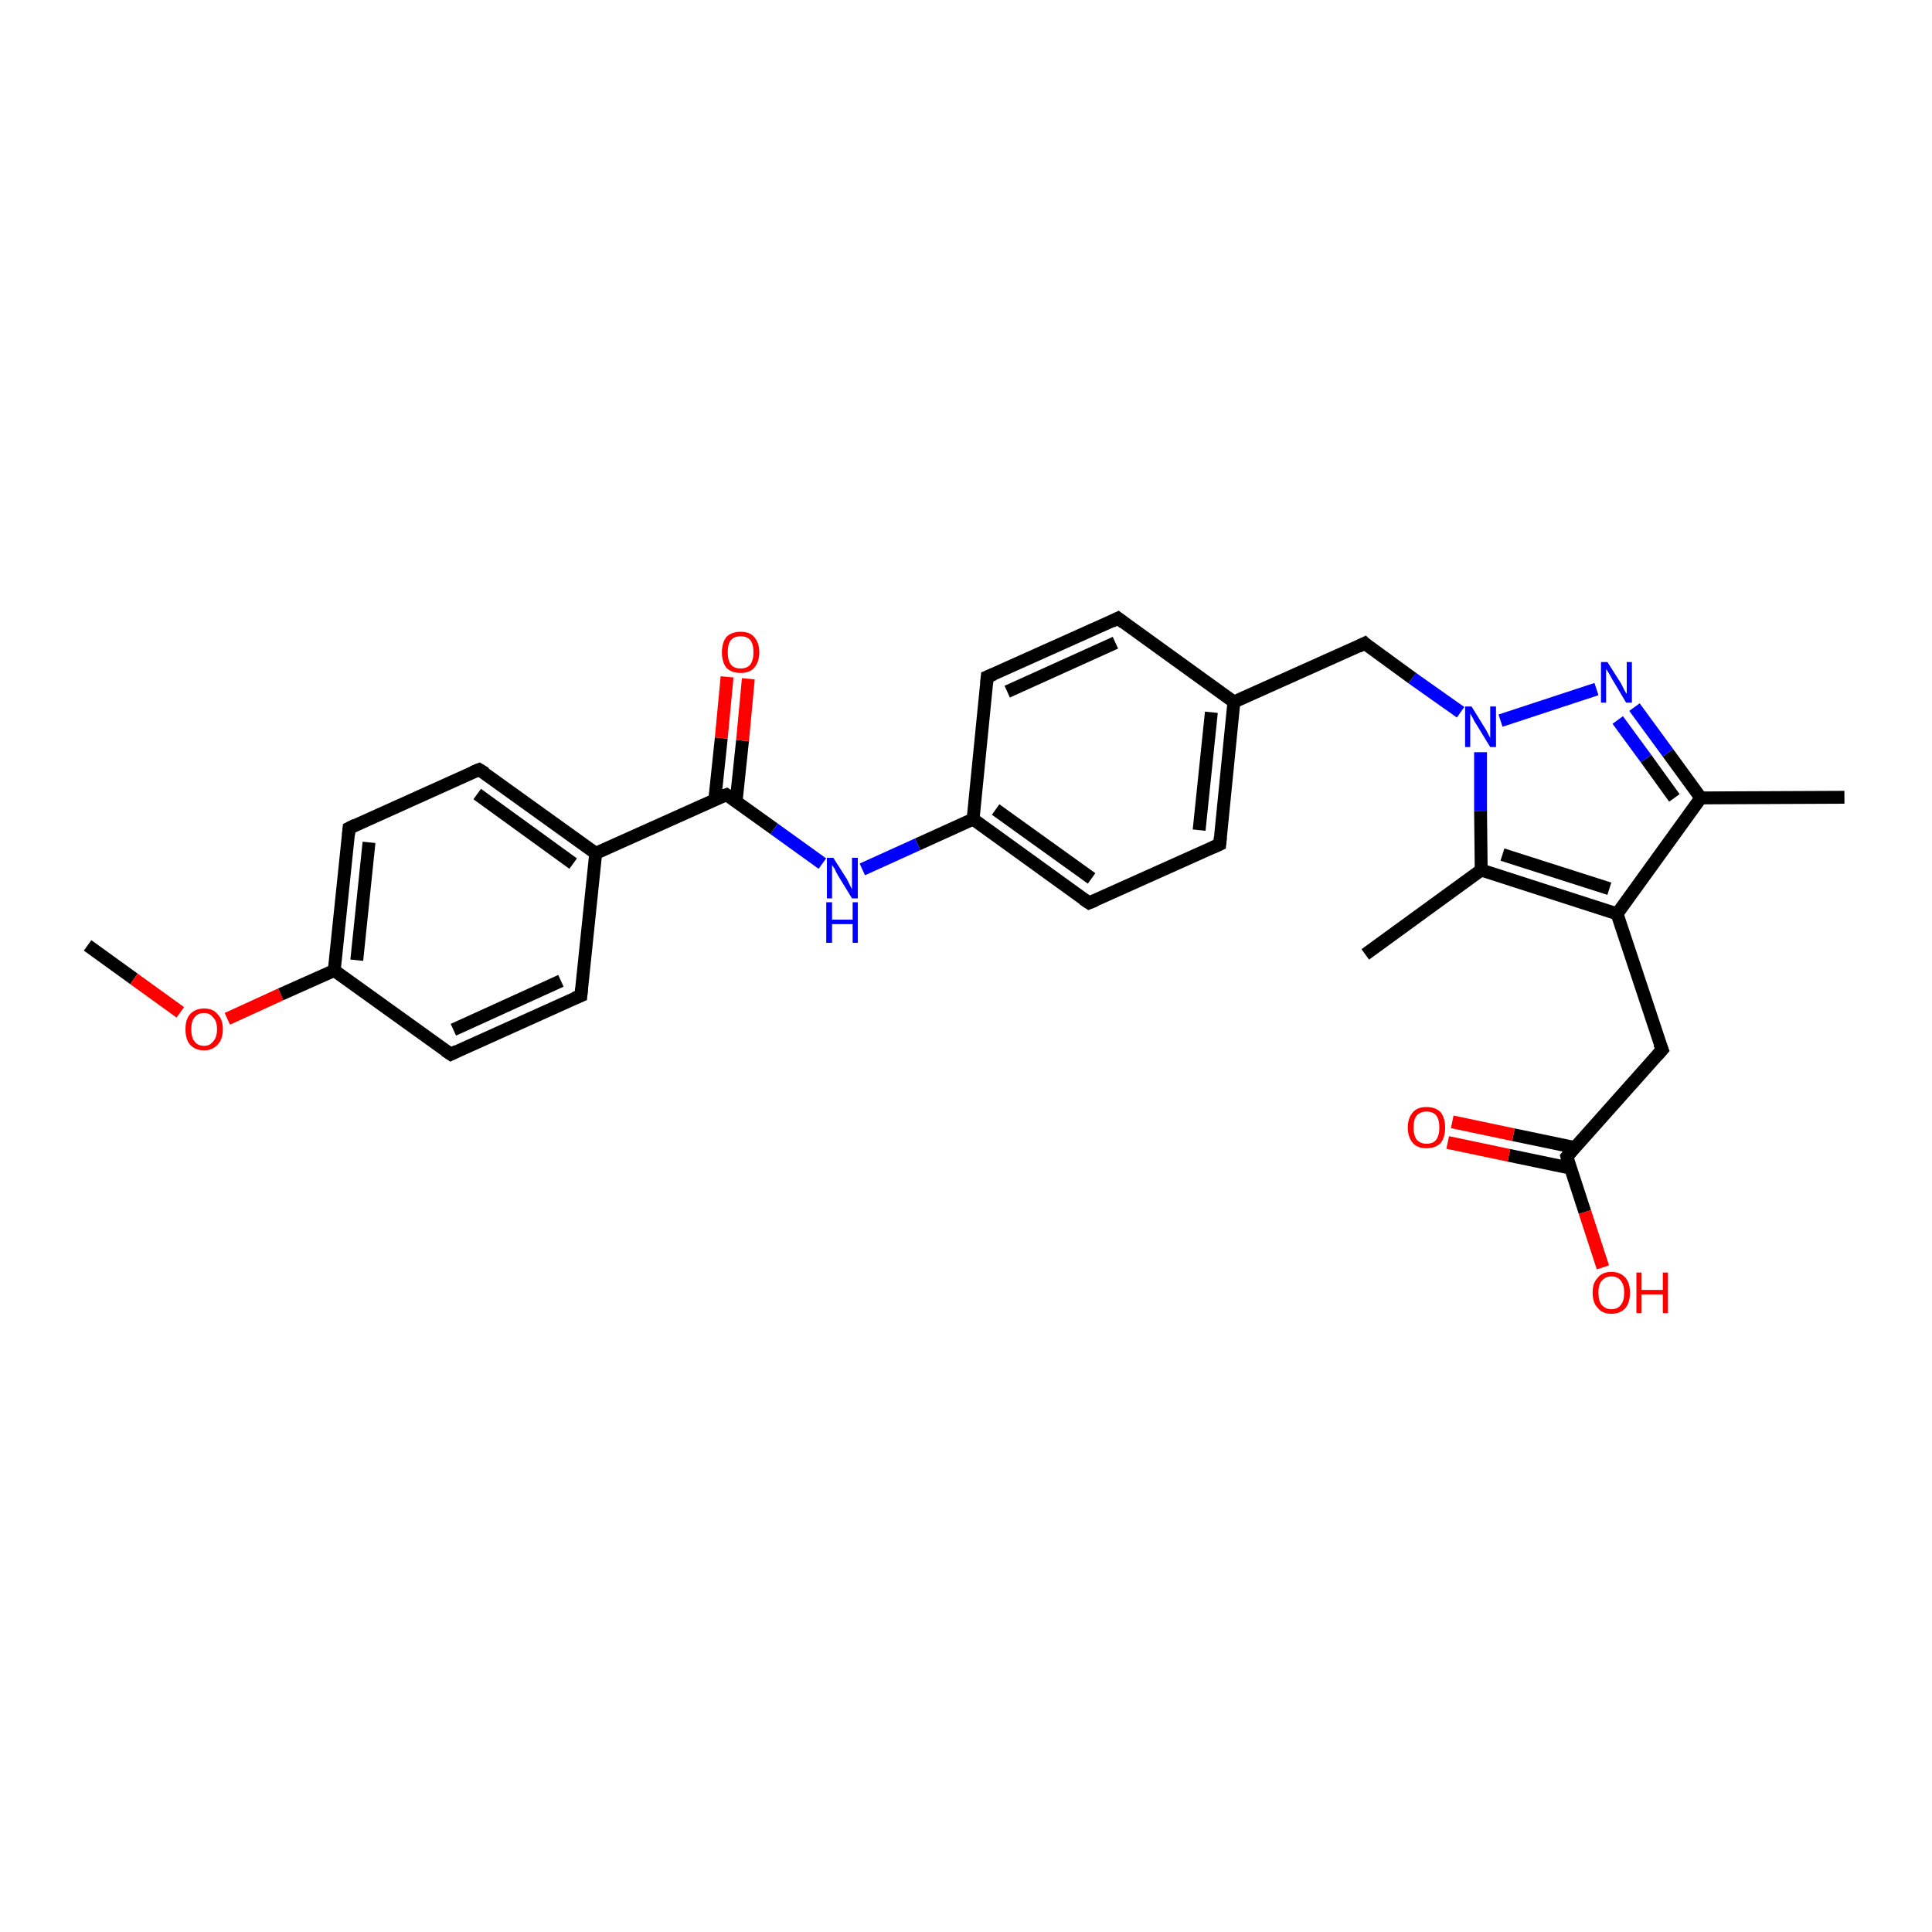 <?xml version='1.0' encoding='iso-8859-1'?>
<svg version='1.1' baseProfile='full'
              xmlns='http://www.w3.org/2000/svg'
                      xmlns:rdkit='http://www.rdkit.org/xml'
                      xmlns:xlink='http://www.w3.org/1999/xlink'
                  xml:space='preserve'
width='300px' height='300px' viewBox='0 0 300 300'>
<!-- END OF HEADER -->
<rect style='opacity:1.0;fill:#FFFFFF;stroke:none' width='300.0' height='300.0' x='0.0' y='0.0'> </rect>
<path class='bond-0 atom-0 atom-1' d='M 13.6,146.8 L 20.8,152.0' style='fill:none;fill-rule:evenodd;stroke:#000000;stroke-width:2.0px;stroke-linecap:butt;stroke-linejoin:miter;stroke-opacity:1' />
<path class='bond-0 atom-0 atom-1' d='M 20.8,152.0 L 28.0,157.2' style='fill:none;fill-rule:evenodd;stroke:#FF0000;stroke-width:2.0px;stroke-linecap:butt;stroke-linejoin:miter;stroke-opacity:1' />
<path class='bond-1 atom-1 atom-2' d='M 35.3,158.2 L 43.6,154.4' style='fill:none;fill-rule:evenodd;stroke:#FF0000;stroke-width:2.0px;stroke-linecap:butt;stroke-linejoin:miter;stroke-opacity:1' />
<path class='bond-1 atom-1 atom-2' d='M 43.6,154.4 L 51.9,150.7' style='fill:none;fill-rule:evenodd;stroke:#000000;stroke-width:2.0px;stroke-linecap:butt;stroke-linejoin:miter;stroke-opacity:1' />
<path class='bond-2 atom-2 atom-3' d='M 51.9,150.7 L 54.2,128.6' style='fill:none;fill-rule:evenodd;stroke:#000000;stroke-width:2.0px;stroke-linecap:butt;stroke-linejoin:miter;stroke-opacity:1' />
<path class='bond-2 atom-2 atom-3' d='M 55.4,149.1 L 57.3,130.8' style='fill:none;fill-rule:evenodd;stroke:#000000;stroke-width:2.0px;stroke-linecap:butt;stroke-linejoin:miter;stroke-opacity:1' />
<path class='bond-3 atom-3 atom-4' d='M 54.2,128.6 L 74.4,119.5' style='fill:none;fill-rule:evenodd;stroke:#000000;stroke-width:2.0px;stroke-linecap:butt;stroke-linejoin:miter;stroke-opacity:1' />
<path class='bond-4 atom-4 atom-5' d='M 74.4,119.5 L 92.5,132.5' style='fill:none;fill-rule:evenodd;stroke:#000000;stroke-width:2.0px;stroke-linecap:butt;stroke-linejoin:miter;stroke-opacity:1' />
<path class='bond-4 atom-4 atom-5' d='M 74.1,123.3 L 89.0,134.1' style='fill:none;fill-rule:evenodd;stroke:#000000;stroke-width:2.0px;stroke-linecap:butt;stroke-linejoin:miter;stroke-opacity:1' />
<path class='bond-5 atom-5 atom-6' d='M 92.5,132.5 L 90.2,154.6' style='fill:none;fill-rule:evenodd;stroke:#000000;stroke-width:2.0px;stroke-linecap:butt;stroke-linejoin:miter;stroke-opacity:1' />
<path class='bond-6 atom-6 atom-7' d='M 90.2,154.6 L 70.0,163.7' style='fill:none;fill-rule:evenodd;stroke:#000000;stroke-width:2.0px;stroke-linecap:butt;stroke-linejoin:miter;stroke-opacity:1' />
<path class='bond-6 atom-6 atom-7' d='M 87.1,152.3 L 70.4,159.9' style='fill:none;fill-rule:evenodd;stroke:#000000;stroke-width:2.0px;stroke-linecap:butt;stroke-linejoin:miter;stroke-opacity:1' />
<path class='bond-7 atom-5 atom-8' d='M 92.5,132.5 L 112.8,123.4' style='fill:none;fill-rule:evenodd;stroke:#000000;stroke-width:2.0px;stroke-linecap:butt;stroke-linejoin:miter;stroke-opacity:1' />
<path class='bond-8 atom-8 atom-9' d='M 114.3,124.5 L 115.3,115.0' style='fill:none;fill-rule:evenodd;stroke:#000000;stroke-width:2.0px;stroke-linecap:butt;stroke-linejoin:miter;stroke-opacity:1' />
<path class='bond-8 atom-8 atom-9' d='M 115.3,115.0 L 116.2,105.4' style='fill:none;fill-rule:evenodd;stroke:#FF0000;stroke-width:2.0px;stroke-linecap:butt;stroke-linejoin:miter;stroke-opacity:1' />
<path class='bond-8 atom-8 atom-9' d='M 111.0,124.1 L 112.0,114.6' style='fill:none;fill-rule:evenodd;stroke:#000000;stroke-width:2.0px;stroke-linecap:butt;stroke-linejoin:miter;stroke-opacity:1' />
<path class='bond-8 atom-8 atom-9' d='M 112.0,114.6 L 112.9,105.1' style='fill:none;fill-rule:evenodd;stroke:#FF0000;stroke-width:2.0px;stroke-linecap:butt;stroke-linejoin:miter;stroke-opacity:1' />
<path class='bond-9 atom-8 atom-10' d='M 112.8,123.4 L 120.2,128.7' style='fill:none;fill-rule:evenodd;stroke:#000000;stroke-width:2.0px;stroke-linecap:butt;stroke-linejoin:miter;stroke-opacity:1' />
<path class='bond-9 atom-8 atom-10' d='M 120.2,128.7 L 127.7,134.1' style='fill:none;fill-rule:evenodd;stroke:#0000FF;stroke-width:2.0px;stroke-linecap:butt;stroke-linejoin:miter;stroke-opacity:1' />
<path class='bond-10 atom-10 atom-11' d='M 133.9,135.0 L 142.5,131.1' style='fill:none;fill-rule:evenodd;stroke:#0000FF;stroke-width:2.0px;stroke-linecap:butt;stroke-linejoin:miter;stroke-opacity:1' />
<path class='bond-10 atom-10 atom-11' d='M 142.5,131.1 L 151.1,127.2' style='fill:none;fill-rule:evenodd;stroke:#000000;stroke-width:2.0px;stroke-linecap:butt;stroke-linejoin:miter;stroke-opacity:1' />
<path class='bond-11 atom-11 atom-12' d='M 151.1,127.2 L 169.1,140.2' style='fill:none;fill-rule:evenodd;stroke:#000000;stroke-width:2.0px;stroke-linecap:butt;stroke-linejoin:miter;stroke-opacity:1' />
<path class='bond-11 atom-11 atom-12' d='M 154.6,125.7 L 169.5,136.4' style='fill:none;fill-rule:evenodd;stroke:#000000;stroke-width:2.0px;stroke-linecap:butt;stroke-linejoin:miter;stroke-opacity:1' />
<path class='bond-12 atom-12 atom-13' d='M 169.1,140.2 L 189.4,131.1' style='fill:none;fill-rule:evenodd;stroke:#000000;stroke-width:2.0px;stroke-linecap:butt;stroke-linejoin:miter;stroke-opacity:1' />
<path class='bond-13 atom-13 atom-14' d='M 189.4,131.1 L 191.6,109.0' style='fill:none;fill-rule:evenodd;stroke:#000000;stroke-width:2.0px;stroke-linecap:butt;stroke-linejoin:miter;stroke-opacity:1' />
<path class='bond-13 atom-13 atom-14' d='M 186.2,128.9 L 188.1,110.6' style='fill:none;fill-rule:evenodd;stroke:#000000;stroke-width:2.0px;stroke-linecap:butt;stroke-linejoin:miter;stroke-opacity:1' />
<path class='bond-14 atom-14 atom-15' d='M 191.6,109.0 L 211.9,99.9' style='fill:none;fill-rule:evenodd;stroke:#000000;stroke-width:2.0px;stroke-linecap:butt;stroke-linejoin:miter;stroke-opacity:1' />
<path class='bond-15 atom-15 atom-16' d='M 211.9,99.9 L 219.3,105.3' style='fill:none;fill-rule:evenodd;stroke:#000000;stroke-width:2.0px;stroke-linecap:butt;stroke-linejoin:miter;stroke-opacity:1' />
<path class='bond-15 atom-15 atom-16' d='M 219.3,105.3 L 226.8,110.6' style='fill:none;fill-rule:evenodd;stroke:#0000FF;stroke-width:2.0px;stroke-linecap:butt;stroke-linejoin:miter;stroke-opacity:1' />
<path class='bond-16 atom-16 atom-17' d='M 233.0,111.9 L 247.9,107.0' style='fill:none;fill-rule:evenodd;stroke:#0000FF;stroke-width:2.0px;stroke-linecap:butt;stroke-linejoin:miter;stroke-opacity:1' />
<path class='bond-17 atom-17 atom-18' d='M 253.8,109.8 L 259.0,116.9' style='fill:none;fill-rule:evenodd;stroke:#0000FF;stroke-width:2.0px;stroke-linecap:butt;stroke-linejoin:miter;stroke-opacity:1' />
<path class='bond-17 atom-17 atom-18' d='M 259.0,116.9 L 264.1,123.9' style='fill:none;fill-rule:evenodd;stroke:#000000;stroke-width:2.0px;stroke-linecap:butt;stroke-linejoin:miter;stroke-opacity:1' />
<path class='bond-17 atom-17 atom-18' d='M 251.2,111.8 L 255.6,117.8' style='fill:none;fill-rule:evenodd;stroke:#0000FF;stroke-width:2.0px;stroke-linecap:butt;stroke-linejoin:miter;stroke-opacity:1' />
<path class='bond-17 atom-17 atom-18' d='M 255.6,117.8 L 260.0,123.9' style='fill:none;fill-rule:evenodd;stroke:#000000;stroke-width:2.0px;stroke-linecap:butt;stroke-linejoin:miter;stroke-opacity:1' />
<path class='bond-18 atom-18 atom-19' d='M 264.1,123.9 L 286.4,123.8' style='fill:none;fill-rule:evenodd;stroke:#000000;stroke-width:2.0px;stroke-linecap:butt;stroke-linejoin:miter;stroke-opacity:1' />
<path class='bond-19 atom-18 atom-20' d='M 264.1,123.9 L 251.1,141.9' style='fill:none;fill-rule:evenodd;stroke:#000000;stroke-width:2.0px;stroke-linecap:butt;stroke-linejoin:miter;stroke-opacity:1' />
<path class='bond-20 atom-20 atom-21' d='M 251.1,141.9 L 258.1,163.0' style='fill:none;fill-rule:evenodd;stroke:#000000;stroke-width:2.0px;stroke-linecap:butt;stroke-linejoin:miter;stroke-opacity:1' />
<path class='bond-21 atom-21 atom-22' d='M 258.1,163.0 L 243.3,179.6' style='fill:none;fill-rule:evenodd;stroke:#000000;stroke-width:2.0px;stroke-linecap:butt;stroke-linejoin:miter;stroke-opacity:1' />
<path class='bond-22 atom-22 atom-23' d='M 243.3,179.6 L 246.1,188.2' style='fill:none;fill-rule:evenodd;stroke:#000000;stroke-width:2.0px;stroke-linecap:butt;stroke-linejoin:miter;stroke-opacity:1' />
<path class='bond-22 atom-22 atom-23' d='M 246.1,188.2 L 248.9,196.8' style='fill:none;fill-rule:evenodd;stroke:#FF0000;stroke-width:2.0px;stroke-linecap:butt;stroke-linejoin:miter;stroke-opacity:1' />
<path class='bond-23 atom-22 atom-24' d='M 244.6,178.2 L 235.0,176.2' style='fill:none;fill-rule:evenodd;stroke:#000000;stroke-width:2.0px;stroke-linecap:butt;stroke-linejoin:miter;stroke-opacity:1' />
<path class='bond-23 atom-22 atom-24' d='M 235.0,176.2 L 225.5,174.2' style='fill:none;fill-rule:evenodd;stroke:#FF0000;stroke-width:2.0px;stroke-linecap:butt;stroke-linejoin:miter;stroke-opacity:1' />
<path class='bond-23 atom-22 atom-24' d='M 243.9,181.4 L 234.3,179.4' style='fill:none;fill-rule:evenodd;stroke:#000000;stroke-width:2.0px;stroke-linecap:butt;stroke-linejoin:miter;stroke-opacity:1' />
<path class='bond-23 atom-22 atom-24' d='M 234.3,179.4 L 224.8,177.4' style='fill:none;fill-rule:evenodd;stroke:#FF0000;stroke-width:2.0px;stroke-linecap:butt;stroke-linejoin:miter;stroke-opacity:1' />
<path class='bond-24 atom-20 atom-25' d='M 251.1,141.9 L 230.0,135.1' style='fill:none;fill-rule:evenodd;stroke:#000000;stroke-width:2.0px;stroke-linecap:butt;stroke-linejoin:miter;stroke-opacity:1' />
<path class='bond-24 atom-20 atom-25' d='M 249.9,138.0 L 233.3,132.7' style='fill:none;fill-rule:evenodd;stroke:#000000;stroke-width:2.0px;stroke-linecap:butt;stroke-linejoin:miter;stroke-opacity:1' />
<path class='bond-25 atom-25 atom-26' d='M 230.0,135.1 L 212.0,148.2' style='fill:none;fill-rule:evenodd;stroke:#000000;stroke-width:2.0px;stroke-linecap:butt;stroke-linejoin:miter;stroke-opacity:1' />
<path class='bond-26 atom-14 atom-27' d='M 191.6,109.0 L 173.6,96.0' style='fill:none;fill-rule:evenodd;stroke:#000000;stroke-width:2.0px;stroke-linecap:butt;stroke-linejoin:miter;stroke-opacity:1' />
<path class='bond-27 atom-27 atom-28' d='M 173.6,96.0 L 153.3,105.1' style='fill:none;fill-rule:evenodd;stroke:#000000;stroke-width:2.0px;stroke-linecap:butt;stroke-linejoin:miter;stroke-opacity:1' />
<path class='bond-27 atom-27 atom-28' d='M 173.2,99.8 L 156.4,107.4' style='fill:none;fill-rule:evenodd;stroke:#000000;stroke-width:2.0px;stroke-linecap:butt;stroke-linejoin:miter;stroke-opacity:1' />
<path class='bond-28 atom-7 atom-2' d='M 70.0,163.7 L 51.9,150.7' style='fill:none;fill-rule:evenodd;stroke:#000000;stroke-width:2.0px;stroke-linecap:butt;stroke-linejoin:miter;stroke-opacity:1' />
<path class='bond-29 atom-28 atom-11' d='M 153.3,105.1 L 151.1,127.2' style='fill:none;fill-rule:evenodd;stroke:#000000;stroke-width:2.0px;stroke-linecap:butt;stroke-linejoin:miter;stroke-opacity:1' />
<path class='bond-30 atom-25 atom-16' d='M 230.0,135.1 L 229.9,125.9' style='fill:none;fill-rule:evenodd;stroke:#000000;stroke-width:2.0px;stroke-linecap:butt;stroke-linejoin:miter;stroke-opacity:1' />
<path class='bond-30 atom-25 atom-16' d='M 229.9,125.9 L 229.9,116.8' style='fill:none;fill-rule:evenodd;stroke:#0000FF;stroke-width:2.0px;stroke-linecap:butt;stroke-linejoin:miter;stroke-opacity:1' />
<path d='M 54.1,129.7 L 54.2,128.6 L 55.2,128.1' style='fill:none;stroke:#000000;stroke-width:2.0px;stroke-linecap:butt;stroke-linejoin:miter;stroke-opacity:1;' />
<path d='M 73.4,119.9 L 74.4,119.5 L 75.4,120.1' style='fill:none;stroke:#000000;stroke-width:2.0px;stroke-linecap:butt;stroke-linejoin:miter;stroke-opacity:1;' />
<path d='M 90.3,153.5 L 90.2,154.6 L 89.2,155.0' style='fill:none;stroke:#000000;stroke-width:2.0px;stroke-linecap:butt;stroke-linejoin:miter;stroke-opacity:1;' />
<path d='M 71.0,163.2 L 70.0,163.7 L 69.1,163.1' style='fill:none;stroke:#000000;stroke-width:2.0px;stroke-linecap:butt;stroke-linejoin:miter;stroke-opacity:1;' />
<path d='M 111.7,123.8 L 112.8,123.4 L 113.1,123.6' style='fill:none;stroke:#000000;stroke-width:2.0px;stroke-linecap:butt;stroke-linejoin:miter;stroke-opacity:1;' />
<path d='M 168.2,139.6 L 169.1,140.2 L 170.1,139.8' style='fill:none;stroke:#000000;stroke-width:2.0px;stroke-linecap:butt;stroke-linejoin:miter;stroke-opacity:1;' />
<path d='M 188.3,131.6 L 189.4,131.1 L 189.5,130.0' style='fill:none;stroke:#000000;stroke-width:2.0px;stroke-linecap:butt;stroke-linejoin:miter;stroke-opacity:1;' />
<path d='M 210.9,100.4 L 211.9,99.9 L 212.2,100.2' style='fill:none;stroke:#000000;stroke-width:2.0px;stroke-linecap:butt;stroke-linejoin:miter;stroke-opacity:1;' />
<path d='M 257.7,162.0 L 258.1,163.0 L 257.3,163.9' style='fill:none;stroke:#000000;stroke-width:2.0px;stroke-linecap:butt;stroke-linejoin:miter;stroke-opacity:1;' />
<path d='M 244.0,178.8 L 243.3,179.6 L 243.4,180.0' style='fill:none;stroke:#000000;stroke-width:2.0px;stroke-linecap:butt;stroke-linejoin:miter;stroke-opacity:1;' />
<path d='M 174.5,96.7 L 173.6,96.0 L 172.6,96.5' style='fill:none;stroke:#000000;stroke-width:2.0px;stroke-linecap:butt;stroke-linejoin:miter;stroke-opacity:1;' />
<path d='M 154.3,104.7 L 153.3,105.1 L 153.2,106.2' style='fill:none;stroke:#000000;stroke-width:2.0px;stroke-linecap:butt;stroke-linejoin:miter;stroke-opacity:1;' />
<path class='atom-1' d='M 28.8 159.8
Q 28.8 158.3, 29.5 157.5
Q 30.3 156.6, 31.7 156.6
Q 33.1 156.6, 33.8 157.5
Q 34.6 158.3, 34.6 159.8
Q 34.6 161.4, 33.8 162.2
Q 33.0 163.1, 31.7 163.1
Q 30.3 163.1, 29.5 162.2
Q 28.8 161.4, 28.8 159.8
M 31.7 162.4
Q 32.6 162.4, 33.1 161.7
Q 33.7 161.1, 33.7 159.8
Q 33.7 158.6, 33.1 158.0
Q 32.6 157.3, 31.7 157.3
Q 30.7 157.3, 30.2 158.0
Q 29.7 158.6, 29.7 159.8
Q 29.7 161.1, 30.2 161.7
Q 30.7 162.4, 31.7 162.4
' fill='#FF0000'/>
<path class='atom-9' d='M 112.1 101.3
Q 112.1 99.8, 112.8 98.9
Q 113.6 98.1, 115.0 98.1
Q 116.4 98.1, 117.1 98.9
Q 117.9 99.8, 117.9 101.3
Q 117.9 102.8, 117.1 103.7
Q 116.4 104.5, 115.0 104.5
Q 113.6 104.5, 112.8 103.7
Q 112.1 102.8, 112.1 101.3
M 115.0 103.8
Q 116.0 103.8, 116.5 103.2
Q 117.0 102.5, 117.0 101.3
Q 117.0 100.0, 116.5 99.4
Q 116.0 98.8, 115.0 98.8
Q 114.0 98.8, 113.5 99.4
Q 113.0 100.0, 113.0 101.3
Q 113.0 102.5, 113.5 103.2
Q 114.0 103.8, 115.0 103.8
' fill='#FF0000'/>
<path class='atom-10' d='M 129.4 133.2
L 131.5 136.5
Q 131.7 136.9, 132.0 137.5
Q 132.3 138.1, 132.3 138.1
L 132.3 133.2
L 133.2 133.2
L 133.2 139.5
L 132.3 139.5
L 130.1 135.9
Q 129.8 135.4, 129.6 134.9
Q 129.3 134.5, 129.2 134.3
L 129.2 139.5
L 128.4 139.5
L 128.4 133.2
L 129.4 133.2
' fill='#0000FF'/>
<path class='atom-10' d='M 128.3 140.1
L 129.2 140.1
L 129.2 142.8
L 132.4 142.8
L 132.4 140.1
L 133.2 140.1
L 133.2 146.4
L 132.4 146.4
L 132.4 143.5
L 129.2 143.5
L 129.2 146.4
L 128.3 146.4
L 128.3 140.1
' fill='#0000FF'/>
<path class='atom-16' d='M 228.5 109.7
L 230.6 113.1
Q 230.8 113.4, 231.1 114.0
Q 231.4 114.6, 231.4 114.6
L 231.4 109.7
L 232.3 109.7
L 232.3 116.0
L 231.4 116.0
L 229.2 112.4
Q 228.9 112.0, 228.7 111.5
Q 228.4 111.0, 228.3 110.8
L 228.3 116.0
L 227.5 116.0
L 227.5 109.7
L 228.5 109.7
' fill='#0000FF'/>
<path class='atom-17' d='M 249.6 102.8
L 251.7 106.1
Q 251.9 106.5, 252.2 107.1
Q 252.5 107.7, 252.6 107.7
L 252.6 102.8
L 253.4 102.8
L 253.4 109.1
L 252.5 109.1
L 250.3 105.4
Q 250.1 105.0, 249.8 104.5
Q 249.5 104.0, 249.4 103.9
L 249.4 109.1
L 248.6 109.1
L 248.6 102.8
L 249.6 102.8
' fill='#0000FF'/>
<path class='atom-23' d='M 247.3 200.7
Q 247.3 199.2, 248.1 198.4
Q 248.8 197.5, 250.2 197.5
Q 251.6 197.5, 252.4 198.4
Q 253.1 199.2, 253.1 200.7
Q 253.1 202.3, 252.4 203.1
Q 251.6 204.0, 250.2 204.0
Q 248.8 204.0, 248.1 203.1
Q 247.3 202.3, 247.3 200.7
M 250.2 203.3
Q 251.2 203.3, 251.7 202.6
Q 252.2 202.0, 252.2 200.7
Q 252.2 199.5, 251.7 198.9
Q 251.2 198.2, 250.2 198.2
Q 249.3 198.2, 248.7 198.9
Q 248.2 199.5, 248.2 200.7
Q 248.2 202.0, 248.7 202.6
Q 249.3 203.3, 250.2 203.3
' fill='#FF0000'/>
<path class='atom-23' d='M 254.1 197.6
L 254.9 197.6
L 254.9 200.3
L 258.2 200.3
L 258.2 197.6
L 259.0 197.6
L 259.0 203.9
L 258.2 203.9
L 258.2 201.0
L 254.9 201.0
L 254.9 203.9
L 254.1 203.9
L 254.1 197.6
' fill='#FF0000'/>
<path class='atom-24' d='M 218.6 175.1
Q 218.6 173.6, 219.4 172.7
Q 220.1 171.9, 221.5 171.9
Q 222.9 171.9, 223.7 172.7
Q 224.4 173.6, 224.4 175.1
Q 224.4 176.6, 223.7 177.5
Q 222.9 178.3, 221.5 178.3
Q 220.1 178.3, 219.4 177.5
Q 218.6 176.6, 218.6 175.1
M 221.5 177.6
Q 222.5 177.6, 223.0 177.0
Q 223.5 176.3, 223.5 175.1
Q 223.5 173.8, 223.0 173.2
Q 222.5 172.6, 221.5 172.6
Q 220.6 172.6, 220.0 173.2
Q 219.5 173.8, 219.5 175.1
Q 219.5 176.3, 220.0 177.0
Q 220.6 177.6, 221.5 177.6
' fill='#FF0000'/>
</svg>
